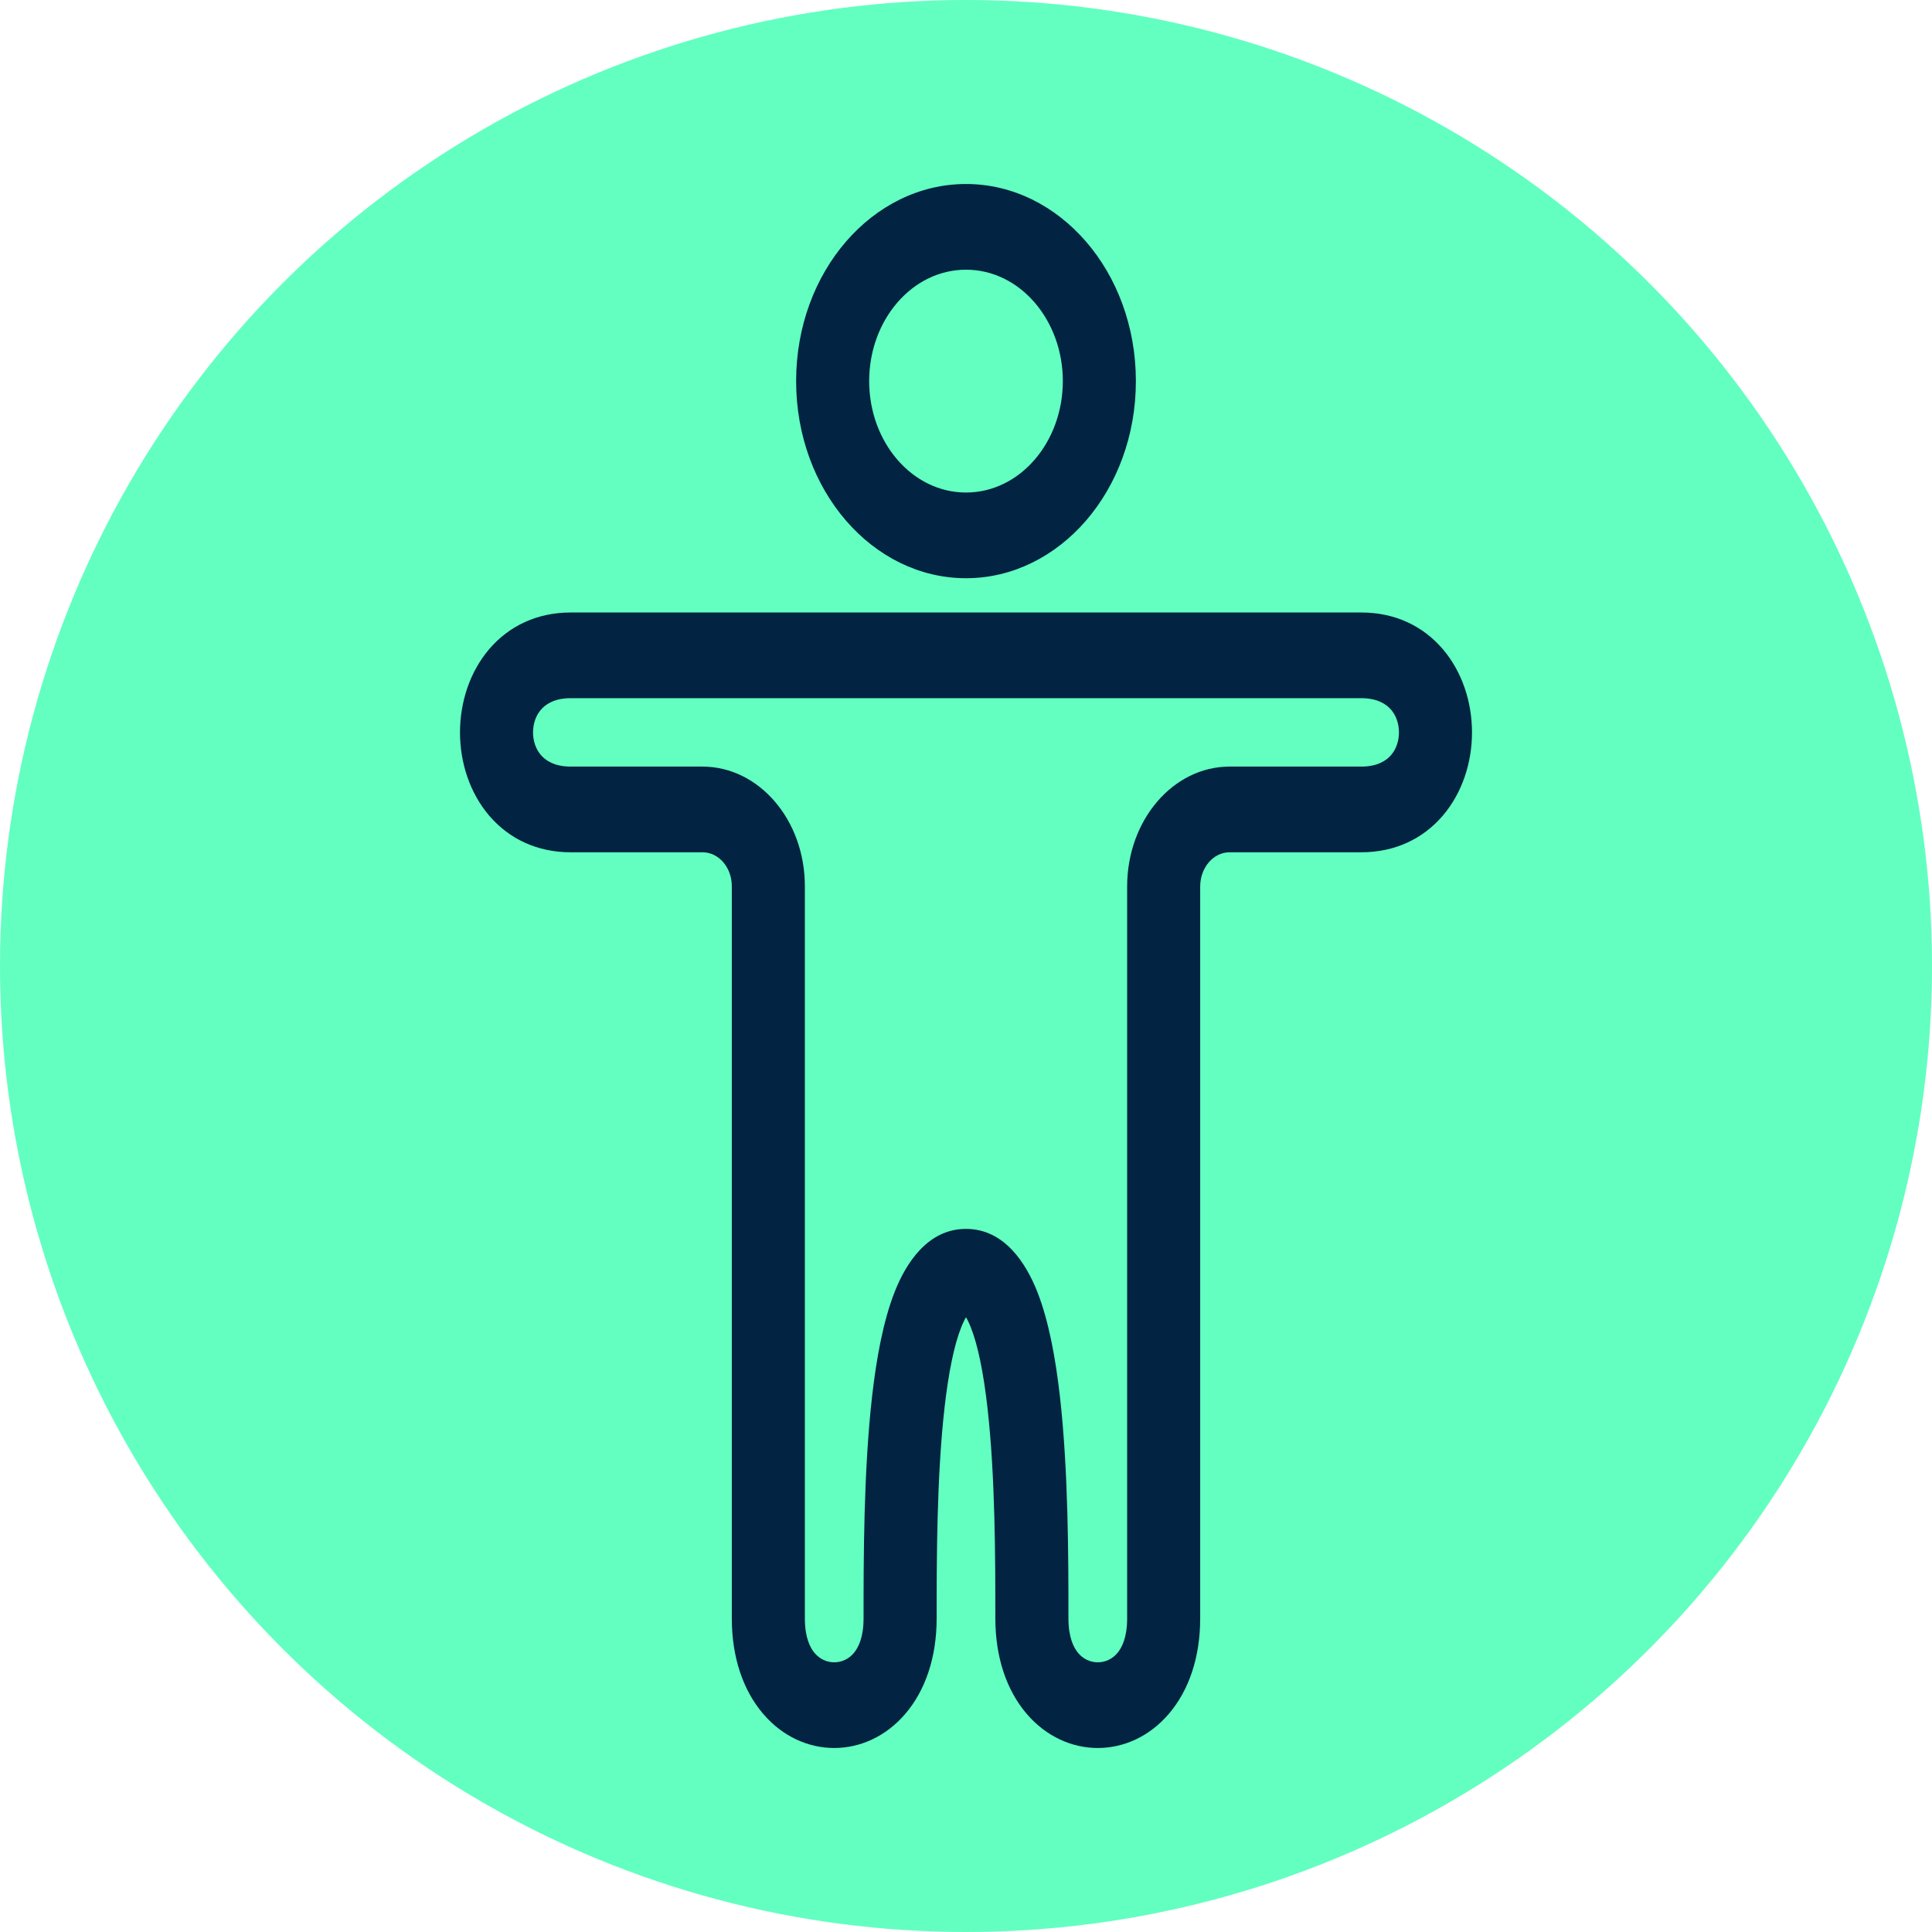 <?xml version="1.0" encoding="UTF-8"?> <svg xmlns="http://www.w3.org/2000/svg" width="42" height="42" viewBox="0 0 42 42" fill="none"><circle cx="21" cy="21" r="21" fill="#62FFC1"></circle><path fill-rule="evenodd" clip-rule="evenodd" d="M10.636 14.11C11.071 13.602 11.684 13.315 12.406 13.315H29.594C30.316 13.315 30.929 13.602 31.364 14.11C31.791 14.61 32 15.272 32 15.922C32 16.572 31.791 17.233 31.364 17.733C30.929 18.241 30.316 18.528 29.594 18.528H26.73C26.375 18.528 26.091 18.864 26.091 19.272V35.184C26.091 36.03 25.845 36.748 25.41 37.257C24.983 37.757 24.419 38 23.865 38C23.311 38 22.747 37.757 22.319 37.257C21.884 36.748 21.638 36.03 21.638 35.184C21.638 33.915 21.637 32.094 21.466 30.597C21.38 29.839 21.258 29.244 21.107 28.862C21.064 28.753 21.028 28.682 21 28.636C20.972 28.682 20.936 28.753 20.893 28.862C20.742 29.244 20.62 29.839 20.534 30.597C20.363 32.094 20.362 33.915 20.362 35.184C20.362 36.03 20.116 36.748 19.681 37.257C19.253 37.757 18.689 38 18.135 38C17.581 38 17.017 37.757 16.59 37.257C16.155 36.748 15.909 36.03 15.909 35.184V19.266C15.909 18.861 15.629 18.528 15.271 18.528H12.406C11.684 18.528 11.071 18.241 10.636 17.733C10.209 17.233 10 16.572 10 15.922C10 15.272 10.209 14.61 10.636 14.11ZM21.063 28.559C21.063 28.56 21.059 28.565 21.049 28.569C21.058 28.56 21.063 28.558 21.063 28.559ZM20.951 28.569C20.941 28.565 20.937 28.56 20.937 28.559C20.937 28.558 20.942 28.56 20.951 28.569ZM11.758 16.413C11.86 16.533 12.053 16.665 12.406 16.665H15.271C16.496 16.665 17.497 17.821 17.497 19.266V35.184C17.497 35.594 17.609 35.818 17.711 35.938C17.821 36.066 17.973 36.137 18.135 36.137C18.298 36.137 18.45 36.066 18.559 35.938C18.661 35.818 18.773 35.594 18.773 35.184V35.159C18.773 33.915 18.773 31.982 18.959 30.35C19.052 29.537 19.199 28.719 19.451 28.08C19.691 27.473 20.161 26.715 21 26.715C21.839 26.715 22.309 27.473 22.549 28.08C22.801 28.719 22.948 29.537 23.041 30.35C23.227 31.982 23.227 33.915 23.227 35.159V35.184C23.227 35.594 23.339 35.818 23.441 35.938C23.55 36.066 23.702 36.137 23.865 36.137C24.027 36.137 24.179 36.066 24.289 35.938C24.391 35.818 24.503 35.594 24.503 35.184V19.272C24.503 17.829 25.502 16.665 26.73 16.665H29.594C29.947 16.665 30.14 16.533 30.242 16.413C30.352 16.285 30.412 16.109 30.412 15.922C30.412 15.734 30.352 15.558 30.242 15.43C30.14 15.31 29.947 15.178 29.594 15.178H12.406C12.053 15.178 11.86 15.31 11.758 15.43C11.648 15.558 11.588 15.734 11.588 15.922C11.588 16.109 11.648 16.285 11.758 16.413Z" fill="#022442"></path><path fill-rule="evenodd" clip-rule="evenodd" d="M21 5.863C19.827 5.863 18.895 6.959 18.895 8.285C18.895 9.61 19.827 10.707 21 10.707C22.173 10.707 23.105 9.61 23.105 8.285C23.105 6.959 22.173 5.863 21 5.863ZM17.307 8.285C17.307 5.906 18.971 4 21 4C23.029 4 24.693 5.906 24.693 8.285C24.693 10.664 23.029 12.57 21 12.57C18.971 12.57 17.307 10.664 17.307 8.285Z" fill="#022442"></path></svg> 